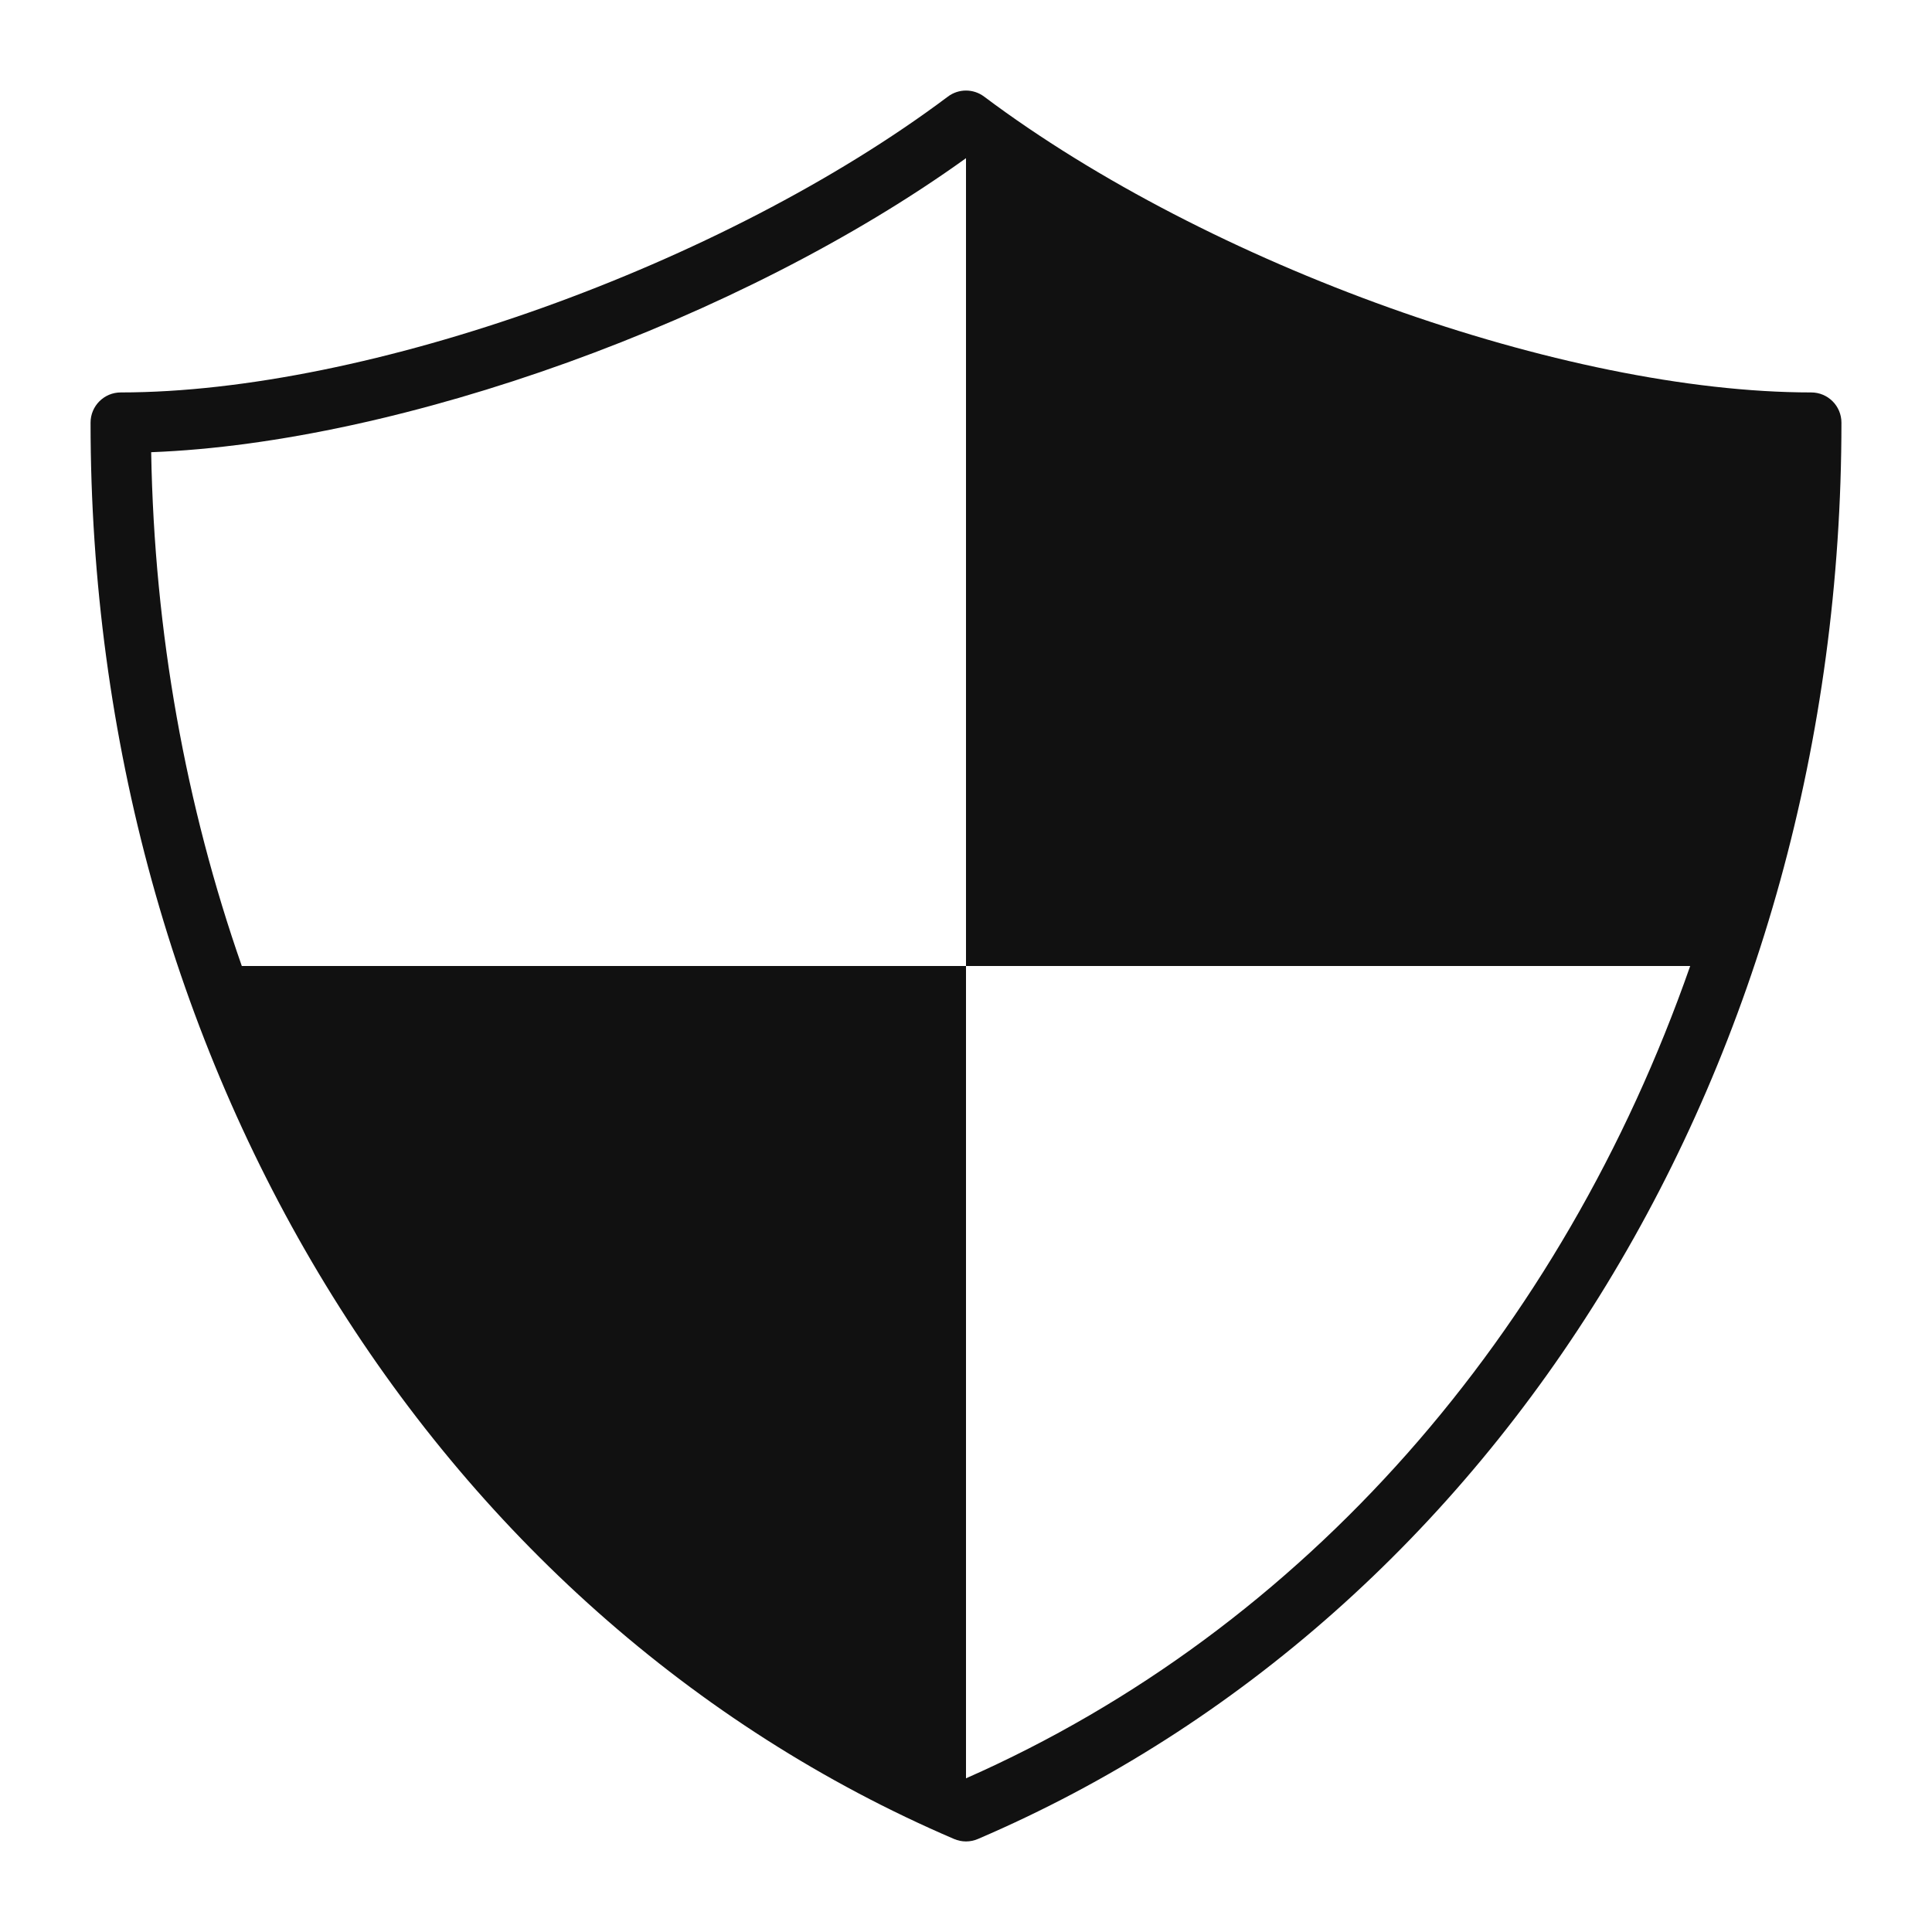 <svg xmlns="http://www.w3.org/2000/svg" viewBox="0 0 64 64" width="64" height="64"><g class="nc-icon-wrapper" stroke="none" fill="#111111"><path fill="#111111" d="M60,13c-8.171,0-19.951-4.213-27.4-9.8c-0.355-0.267-0.845-0.267-1.2,0C23.951,8.787,12.171,13,4,13 c-0.552,0-1,0.448-1,1c0,21.055,11.229,39.472,28.606,46.919C31.732,60.973,31.866,61,32,61s0.268-0.027,0.394-0.081 C49.771,53.472,61,35.055,61,14C61,13.448,60.552,13,60,13z M32,58.909V32H8.01c-1.853-5.299-2.899-11.04-3.002-17.02 c8.263-0.313,19.524-4.368,26.992-9.74V32h23.99C51.744,44.142,43.242,53.95,32,58.909z"></path></g></svg>